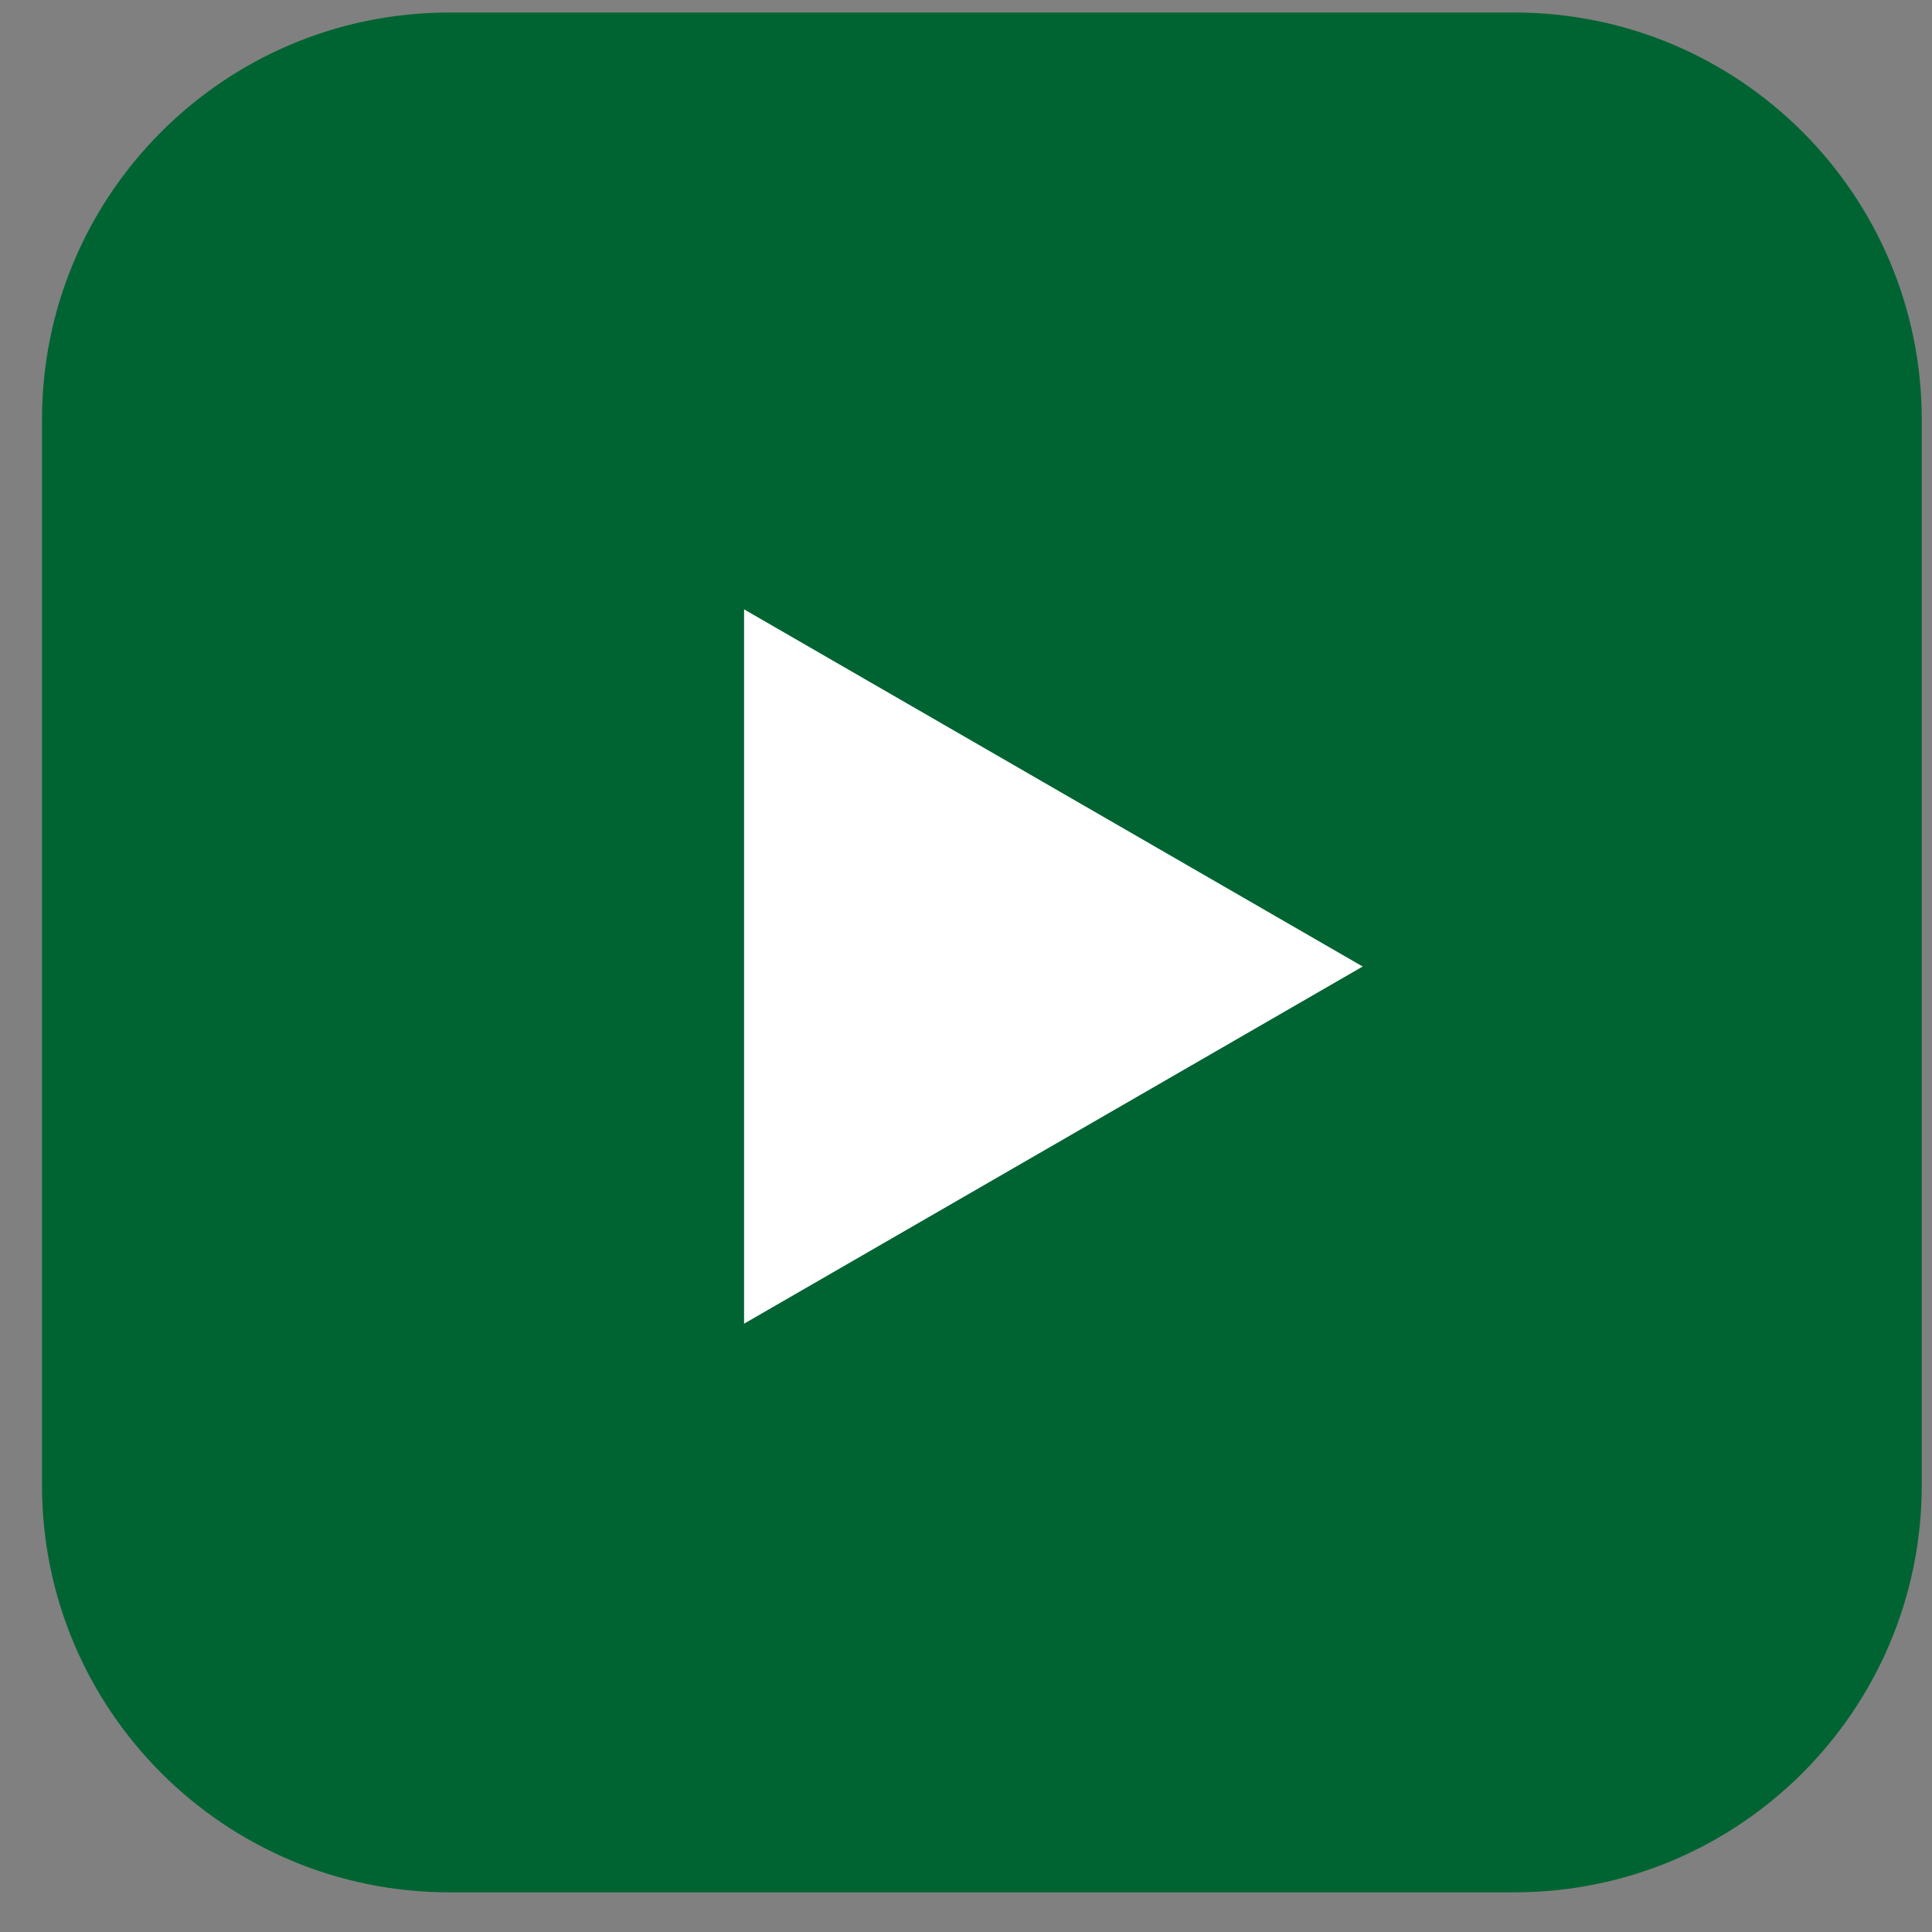 <?xml version="1.0" encoding="UTF-8" standalone="no"?>
<!DOCTYPE svg PUBLIC "-//W3C//DTD SVG 1.1//EN" "http://www.w3.org/Graphics/SVG/1.1/DTD/svg11.dtd">
<svg width="100%" height="100%" viewBox="0 0 37 37" version="1.1" xmlns="http://www.w3.org/2000/svg" xmlns:xlink="http://www.w3.org/1999/xlink" xml:space="preserve" xmlns:serif="http://www.serif.com/" style="fill-rule:evenodd;clip-rule:evenodd;stroke-linejoin:round;stroke-miterlimit:2;">
    <rect x="0" y="0" width="37" height="37" fill="#808080" stroke="none"/>
    <g transform="matrix(1,0,0,1,-159,-3937)">
        <g id="i_sns02b">
            <g transform="matrix(1,0,0,1,188.004,3937.24)">
                <path d="M0,36L-20.4,36C-24.708,36 -28.2,32.508 -28.2,28.2L-28.2,7.8C-28.2,3.492 -24.708,0 -20.4,0L0,0C4.308,0 7.8,3.492 7.8,7.8L7.8,28.2C7.8,32.508 4.308,36 0,36" style="fill:rgb(0,100,50);fill-rule:nonzero;"/>
            </g>
            <g transform="matrix(1,0,0,1,173.25,3948.67)">
                <path d="M0,13.68L11.847,6.84L0,0L0,13.68Z" style="fill:white;fill-rule:nonzero;"/>
            </g>
        </g>
    </g>
</svg>
